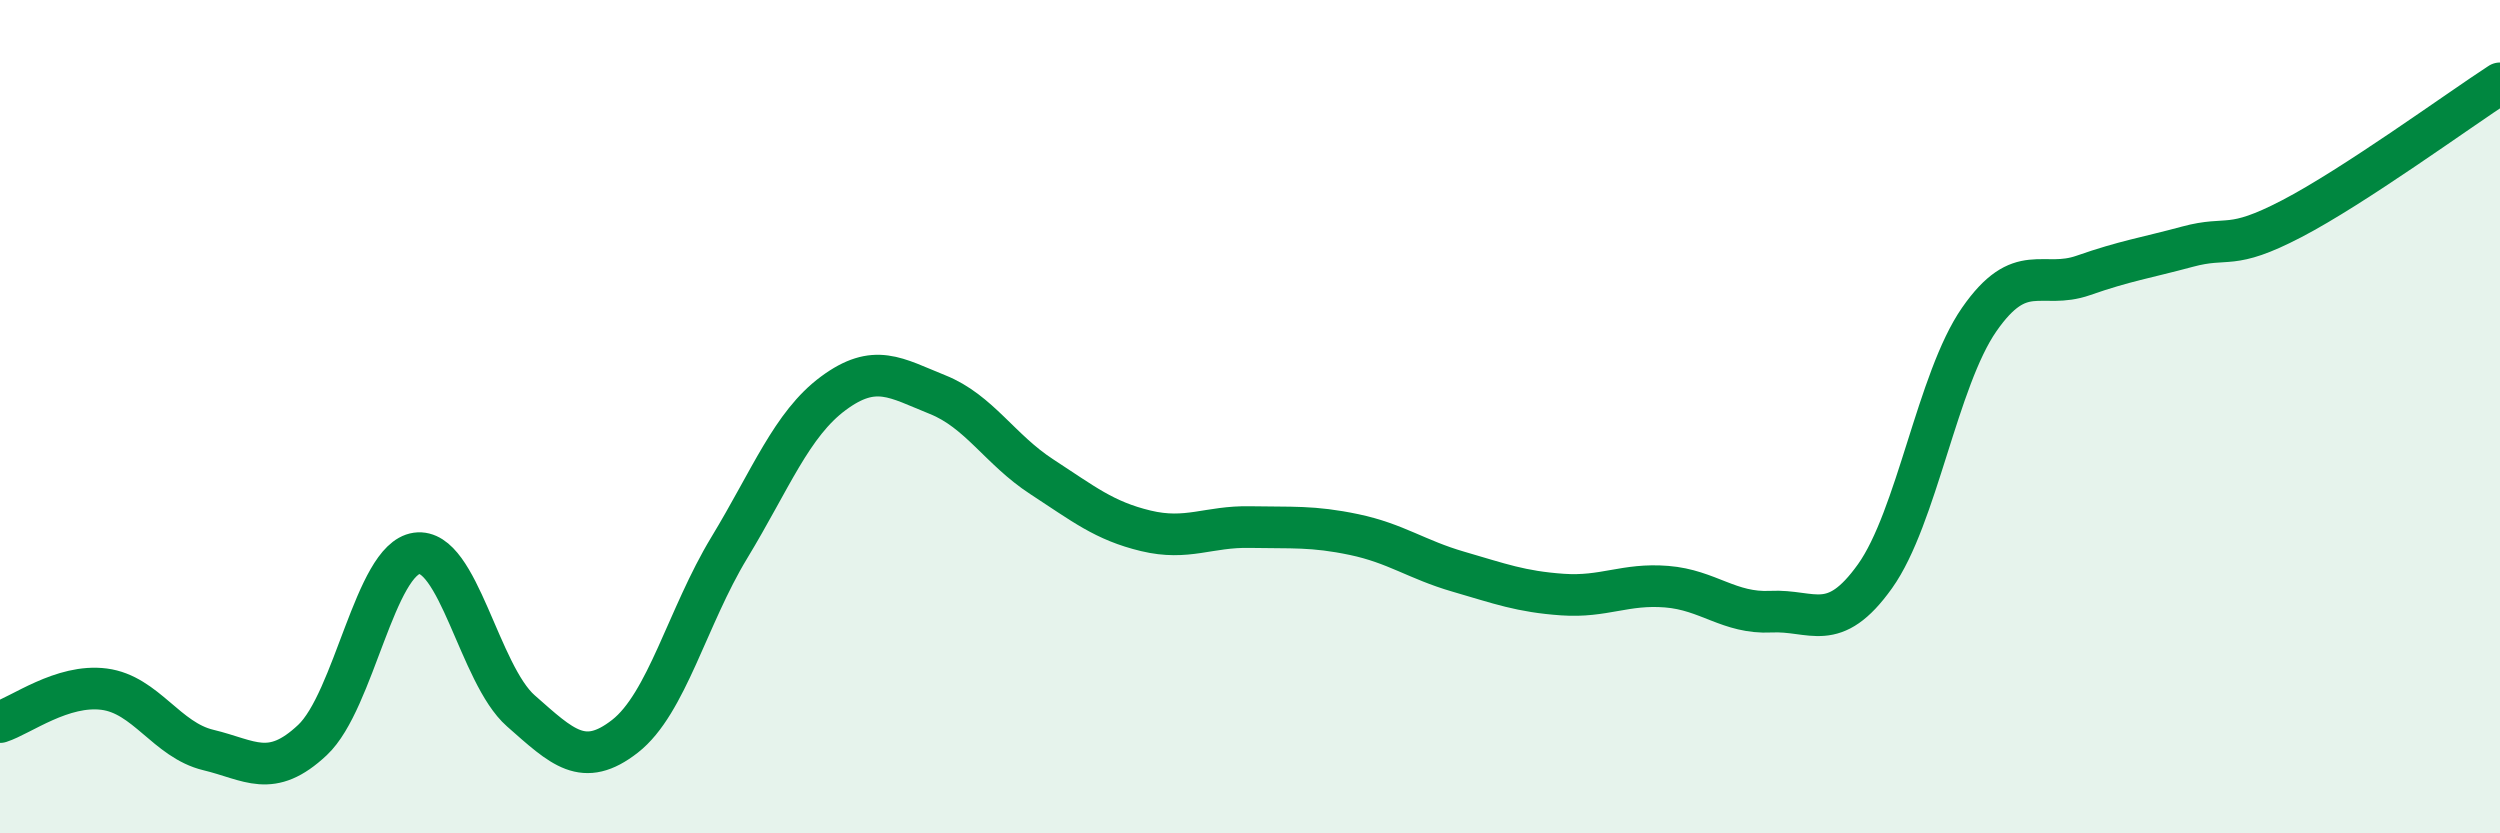 
    <svg width="60" height="20" viewBox="0 0 60 20" xmlns="http://www.w3.org/2000/svg">
      <path
        d="M 0,17.33 C 0.5,17.17 1.5,16.41 2.5,16.54 C 3.5,16.67 4,17.76 5,18 C 6,18.24 6.5,18.7 7.5,17.76 C 8.5,16.82 9,13.42 10,13.28 C 11,13.14 11.5,16.18 12.5,17.06 C 13.5,17.94 14,18.45 15,17.67 C 16,16.89 16.5,14.8 17.5,13.15 C 18.5,11.5 19,10.18 20,9.44 C 21,8.7 21.5,9.07 22.5,9.47 C 23.5,9.87 24,10.79 25,11.44 C 26,12.09 26.5,12.5 27.5,12.74 C 28.5,12.98 29,12.63 30,12.65 C 31,12.67 31.5,12.62 32.5,12.83 C 33.5,13.04 34,13.43 35,13.72 C 36,14.01 36.5,14.2 37.5,14.27 C 38.5,14.34 39,14 40,14.08 C 41,14.16 41.5,14.73 42.5,14.68 C 43.5,14.63 44,15.23 45,13.83 C 46,12.43 46.5,9.11 47.5,7.67 C 48.5,6.23 49,6.96 50,6.61 C 51,6.26 51.5,6.19 52.5,5.92 C 53.5,5.65 53.5,6.03 55,5.25 C 56.5,4.47 59,2.65 60,2L60 20L0 20Z"
        fill="#008740"
        opacity="0.1"
        stroke-linecap="round"
        stroke-linejoin="round"
      />
      <path
        d="M 0,17.33 C 0.5,17.17 1.5,16.41 2.5,16.54 C 3.5,16.67 4,17.76 5,18 C 6,18.24 6.5,18.7 7.5,17.76 C 8.5,16.82 9,13.42 10,13.28 C 11,13.14 11.5,16.18 12.5,17.06 C 13.5,17.94 14,18.45 15,17.67 C 16,16.89 16.5,14.8 17.5,13.15 C 18.5,11.5 19,10.18 20,9.44 C 21,8.7 21.5,9.07 22.5,9.47 C 23.5,9.87 24,10.79 25,11.44 C 26,12.09 26.5,12.5 27.5,12.74 C 28.5,12.98 29,12.63 30,12.65 C 31,12.67 31.5,12.62 32.5,12.83 C 33.5,13.04 34,13.43 35,13.72 C 36,14.01 36.5,14.2 37.5,14.27 C 38.5,14.34 39,14 40,14.08 C 41,14.16 41.5,14.73 42.5,14.68 C 43.5,14.63 44,15.23 45,13.83 C 46,12.43 46.5,9.11 47.5,7.67 C 48.5,6.23 49,6.96 50,6.61 C 51,6.26 51.5,6.19 52.5,5.92 C 53.5,5.65 53.5,6.03 55,5.25 C 56.5,4.47 59,2.65 60,2"
        stroke="#008740"
        stroke-width="1"
        fill="none"
        stroke-linecap="round"
        stroke-linejoin="round"
      />
    </svg>
  